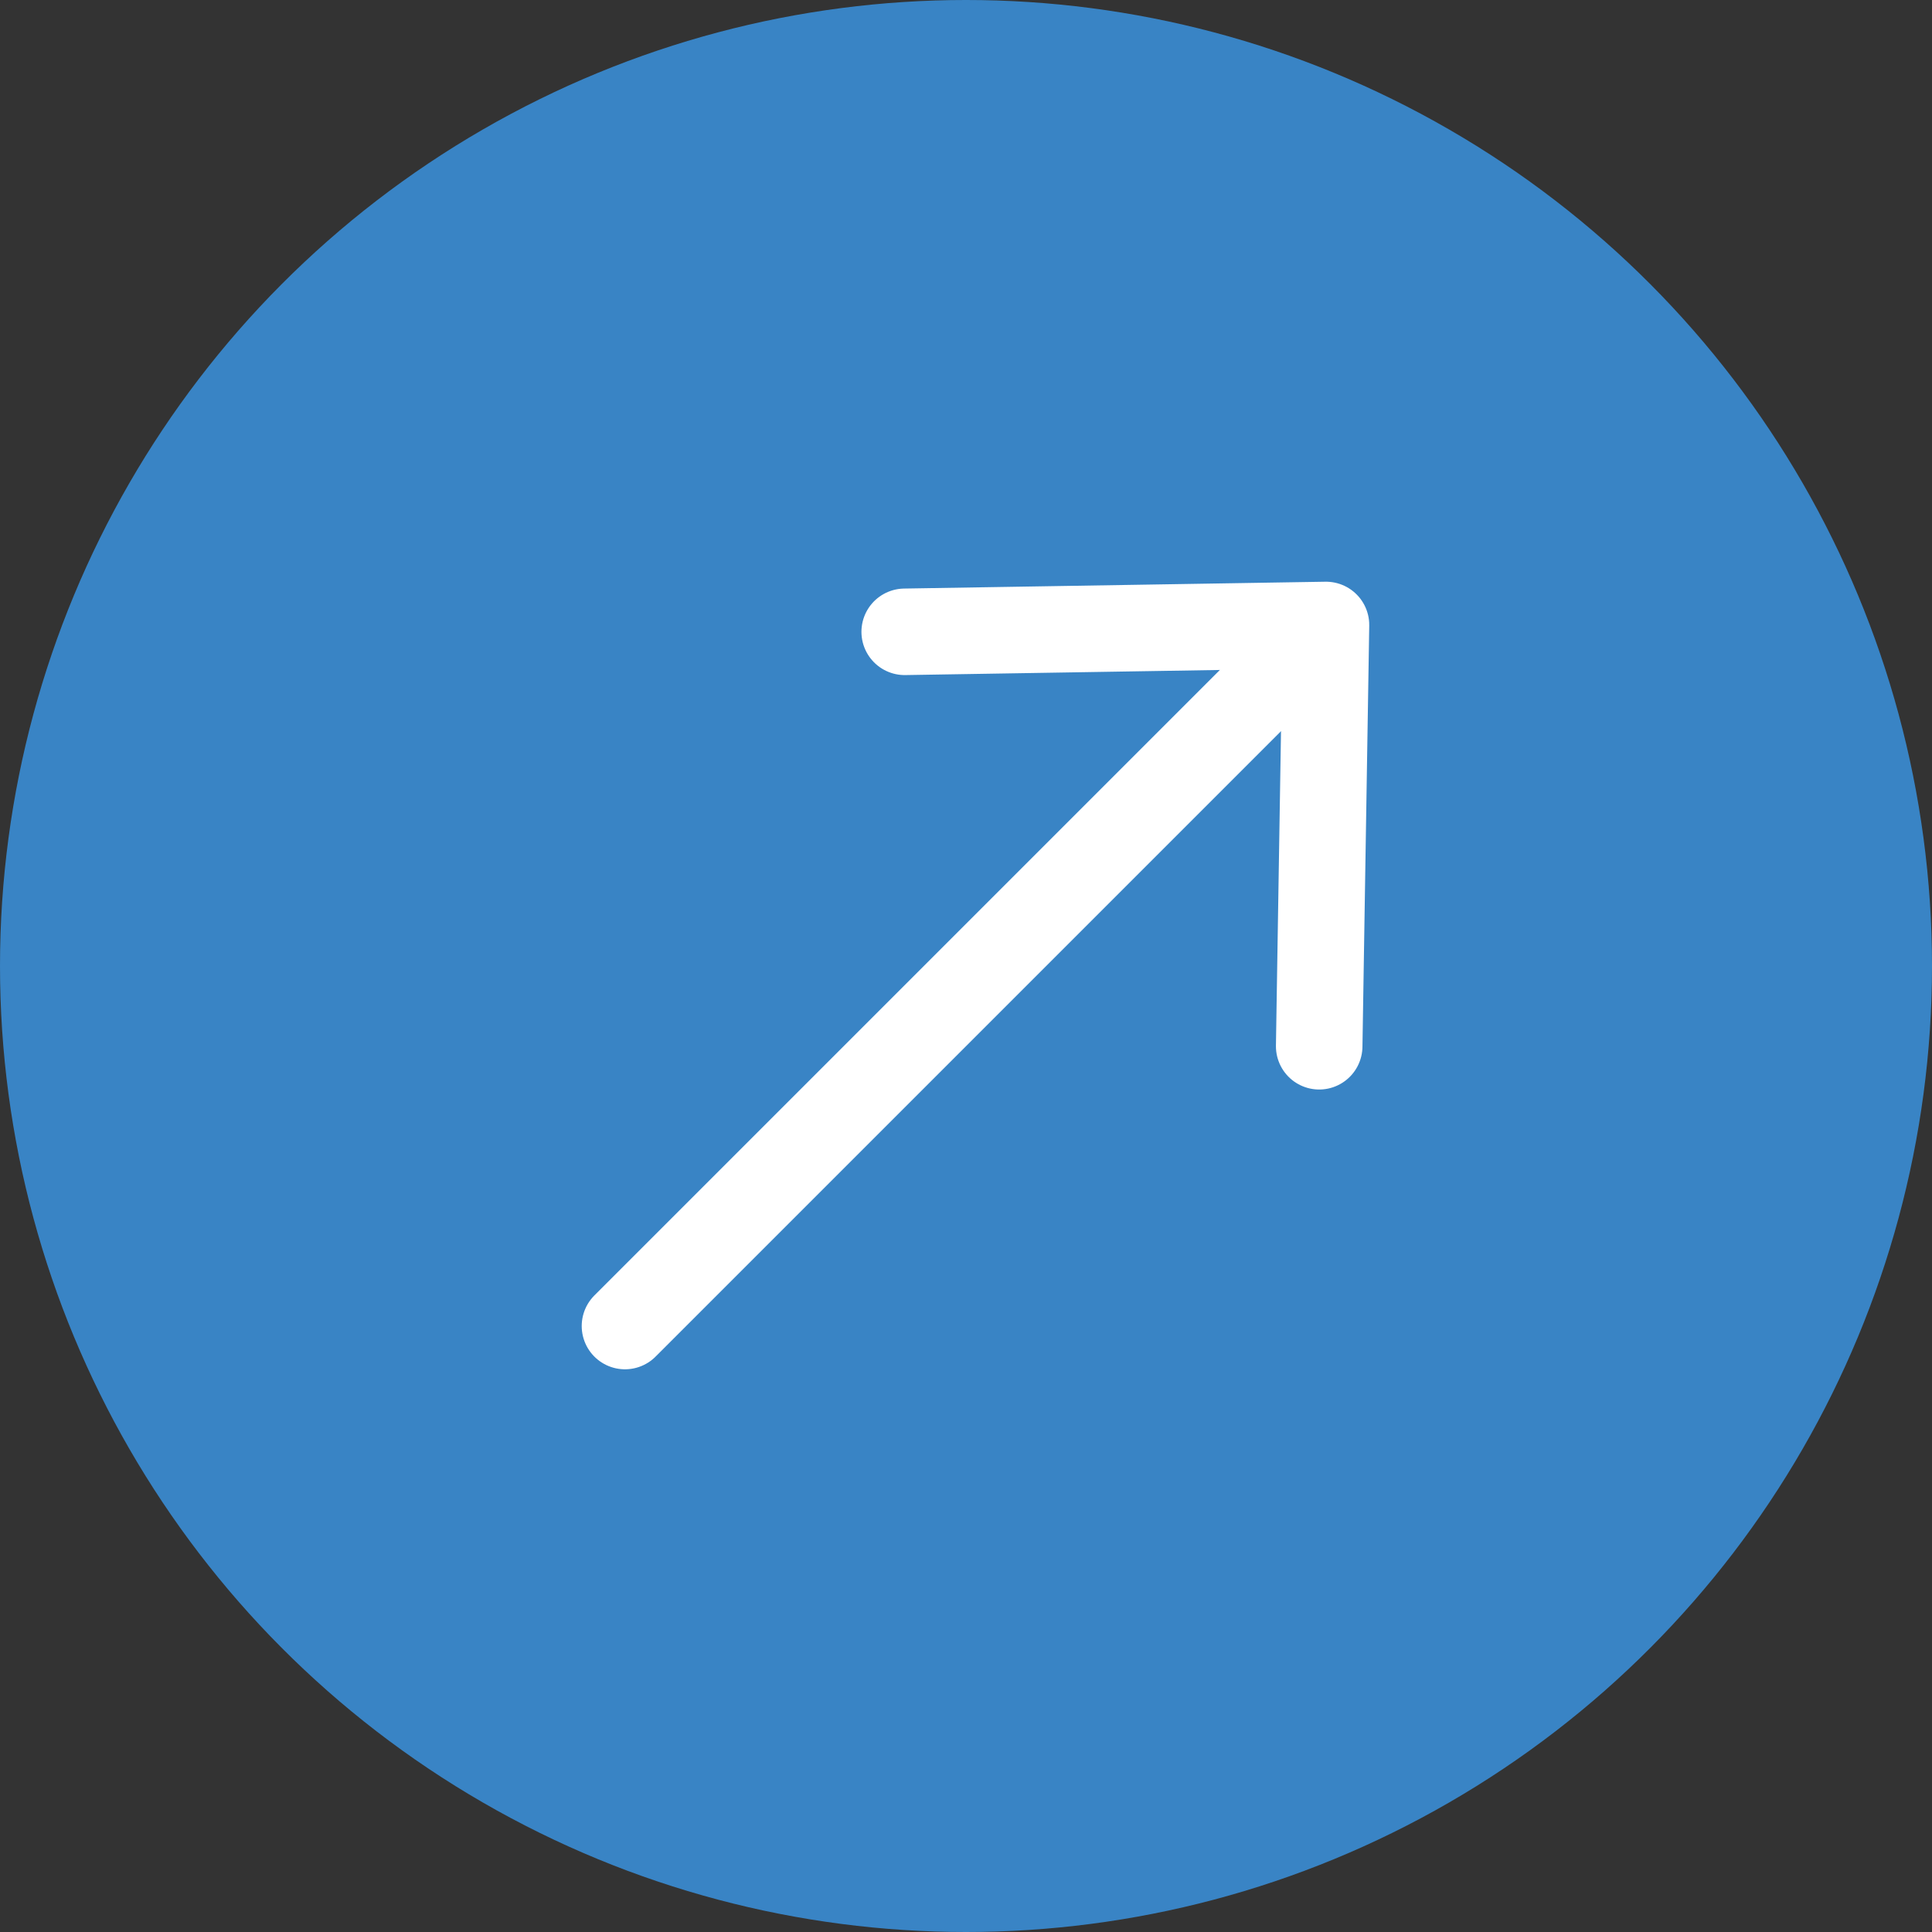 <svg width="37" height="37" viewBox="0 0 37 37" fill="none" xmlns="http://www.w3.org/2000/svg">
<rect x="0" y="0" width="37" height="37" fill="#333333" stroke="none"/>
<circle cx="18.5" cy="18.5" r="18.5" fill="#3984C5"/>
<path d="M11.969 25.395L24.853 12.511" stroke="white" stroke-width="1.657" stroke-linecap="round" stroke-linejoin="round"/>
<path d="M17.326 12.1L25.394 11.969L25.264 20.037" stroke="white" stroke-width="1.657" stroke-linecap="round" stroke-linejoin="round"/>
</svg>
